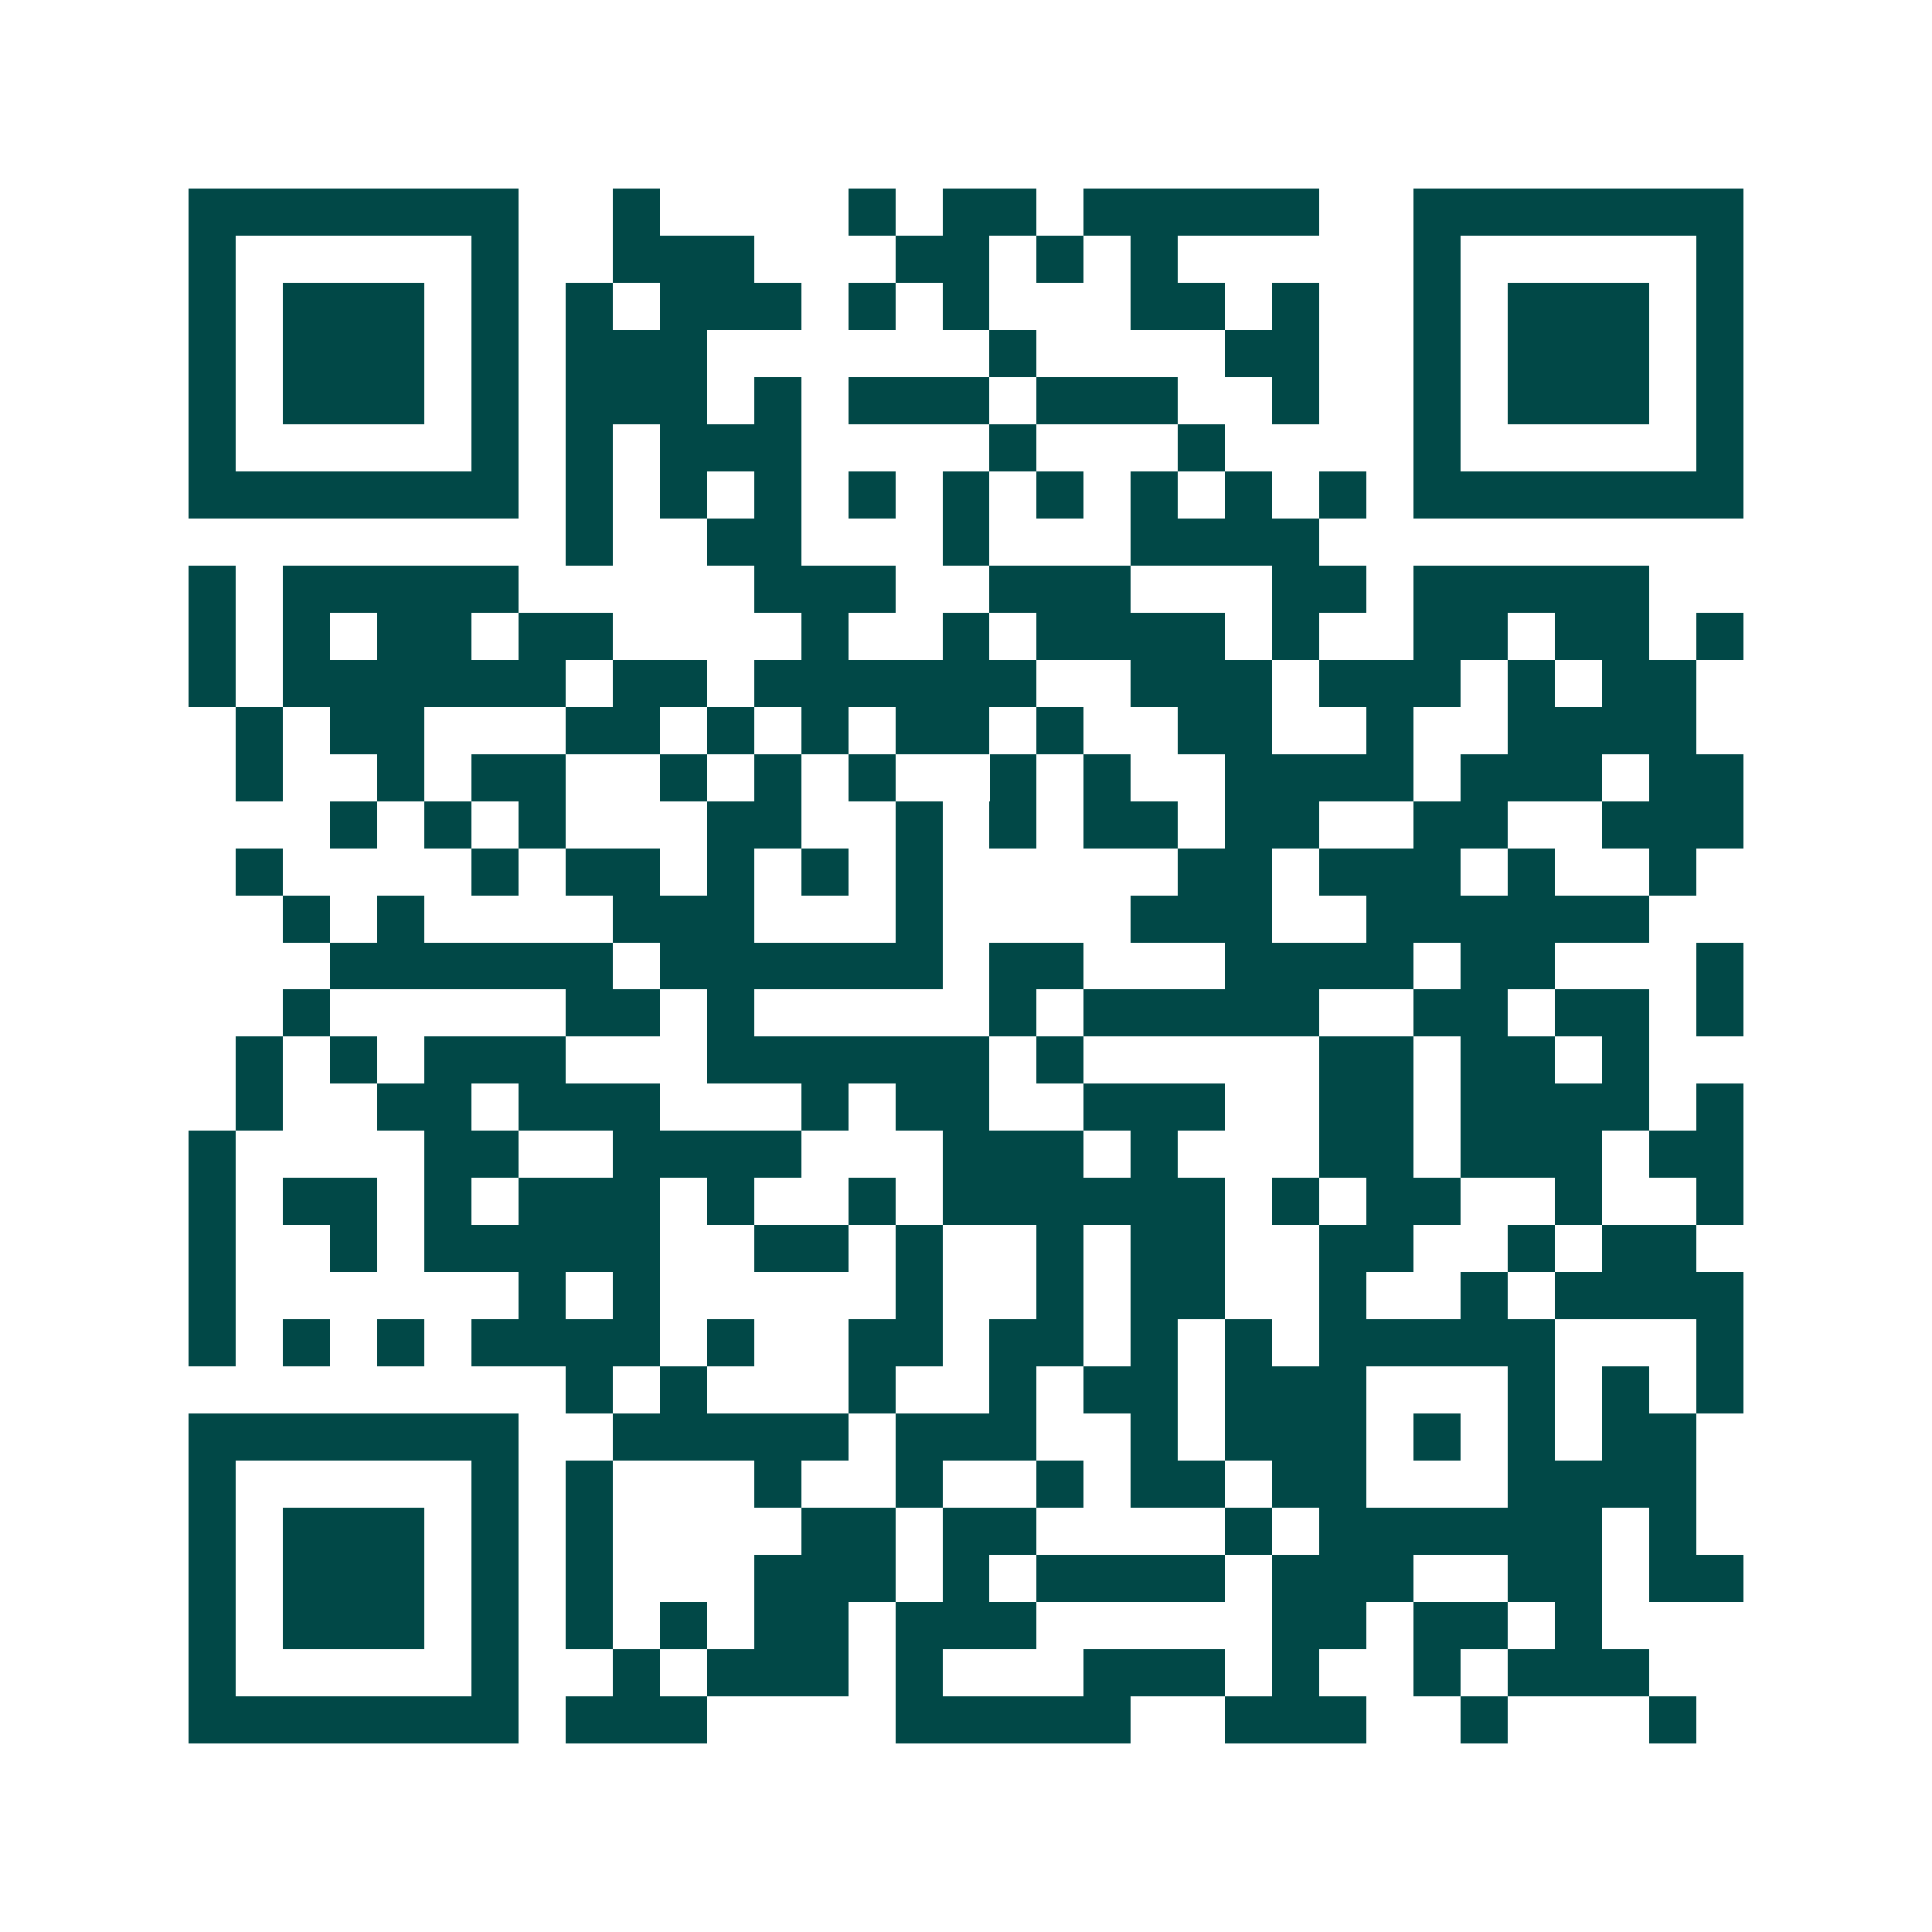 <svg xmlns="http://www.w3.org/2000/svg" width="200" height="200" viewBox="0 0 41 41" shape-rendering="crispEdges"><path fill="#ffffff" d="M0 0h41v41H0z"/><path stroke="#014847" d="M4 4.5h7m2 0h1m4 0h1m1 0h2m1 0h5m2 0h7M4 5.5h1m5 0h1m2 0h3m3 0h2m1 0h1m1 0h1m5 0h1m5 0h1M4 6.5h1m1 0h3m1 0h1m1 0h1m1 0h3m1 0h1m1 0h1m3 0h2m1 0h1m2 0h1m1 0h3m1 0h1M4 7.5h1m1 0h3m1 0h1m1 0h3m6 0h1m4 0h2m2 0h1m1 0h3m1 0h1M4 8.5h1m1 0h3m1 0h1m1 0h3m1 0h1m1 0h3m1 0h3m2 0h1m2 0h1m1 0h3m1 0h1M4 9.5h1m5 0h1m1 0h1m1 0h3m4 0h1m3 0h1m4 0h1m5 0h1M4 10.5h7m1 0h1m1 0h1m1 0h1m1 0h1m1 0h1m1 0h1m1 0h1m1 0h1m1 0h1m1 0h7M12 11.5h1m2 0h2m3 0h1m3 0h4M4 12.5h1m1 0h5m5 0h3m2 0h3m3 0h2m1 0h5M4 13.5h1m1 0h1m1 0h2m1 0h2m4 0h1m2 0h1m1 0h4m1 0h1m2 0h2m1 0h2m1 0h1M4 14.5h1m1 0h6m1 0h2m1 0h6m2 0h3m1 0h3m1 0h1m1 0h2M5 15.5h1m1 0h2m3 0h2m1 0h1m1 0h1m1 0h2m1 0h1m2 0h2m2 0h1m2 0h4M5 16.5h1m2 0h1m1 0h2m2 0h1m1 0h1m1 0h1m2 0h1m1 0h1m2 0h4m1 0h3m1 0h2M7 17.5h1m1 0h1m1 0h1m3 0h2m2 0h1m1 0h1m1 0h2m1 0h2m2 0h2m2 0h3M5 18.5h1m4 0h1m1 0h2m1 0h1m1 0h1m1 0h1m5 0h2m1 0h3m1 0h1m2 0h1M6 19.5h1m1 0h1m4 0h3m3 0h1m4 0h3m2 0h6M7 20.5h6m1 0h6m1 0h2m3 0h4m1 0h2m3 0h1M6 21.5h1m5 0h2m1 0h1m5 0h1m1 0h5m2 0h2m1 0h2m1 0h1M5 22.5h1m1 0h1m1 0h3m3 0h6m1 0h1m5 0h2m1 0h2m1 0h1M5 23.5h1m2 0h2m1 0h3m3 0h1m1 0h2m2 0h3m2 0h2m1 0h4m1 0h1M4 24.5h1m4 0h2m2 0h4m3 0h3m1 0h1m3 0h2m1 0h3m1 0h2M4 25.5h1m1 0h2m1 0h1m1 0h3m1 0h1m2 0h1m1 0h6m1 0h1m1 0h2m2 0h1m2 0h1M4 26.5h1m2 0h1m1 0h5m2 0h2m1 0h1m2 0h1m1 0h2m2 0h2m2 0h1m1 0h2M4 27.5h1m6 0h1m1 0h1m5 0h1m2 0h1m1 0h2m2 0h1m2 0h1m1 0h4M4 28.5h1m1 0h1m1 0h1m1 0h4m1 0h1m2 0h2m1 0h2m1 0h1m1 0h1m1 0h5m3 0h1M12 29.5h1m1 0h1m3 0h1m2 0h1m1 0h2m1 0h3m3 0h1m1 0h1m1 0h1M4 30.5h7m2 0h5m1 0h3m2 0h1m1 0h3m1 0h1m1 0h1m1 0h2M4 31.5h1m5 0h1m1 0h1m3 0h1m2 0h1m2 0h1m1 0h2m1 0h2m3 0h4M4 32.5h1m1 0h3m1 0h1m1 0h1m4 0h2m1 0h2m4 0h1m1 0h6m1 0h1M4 33.5h1m1 0h3m1 0h1m1 0h1m3 0h3m1 0h1m1 0h4m1 0h3m2 0h2m1 0h2M4 34.5h1m1 0h3m1 0h1m1 0h1m1 0h1m1 0h2m1 0h3m5 0h2m1 0h2m1 0h1M4 35.5h1m5 0h1m2 0h1m1 0h3m1 0h1m3 0h3m1 0h1m2 0h1m1 0h3M4 36.5h7m1 0h3m4 0h5m2 0h3m2 0h1m3 0h1"/></svg>
